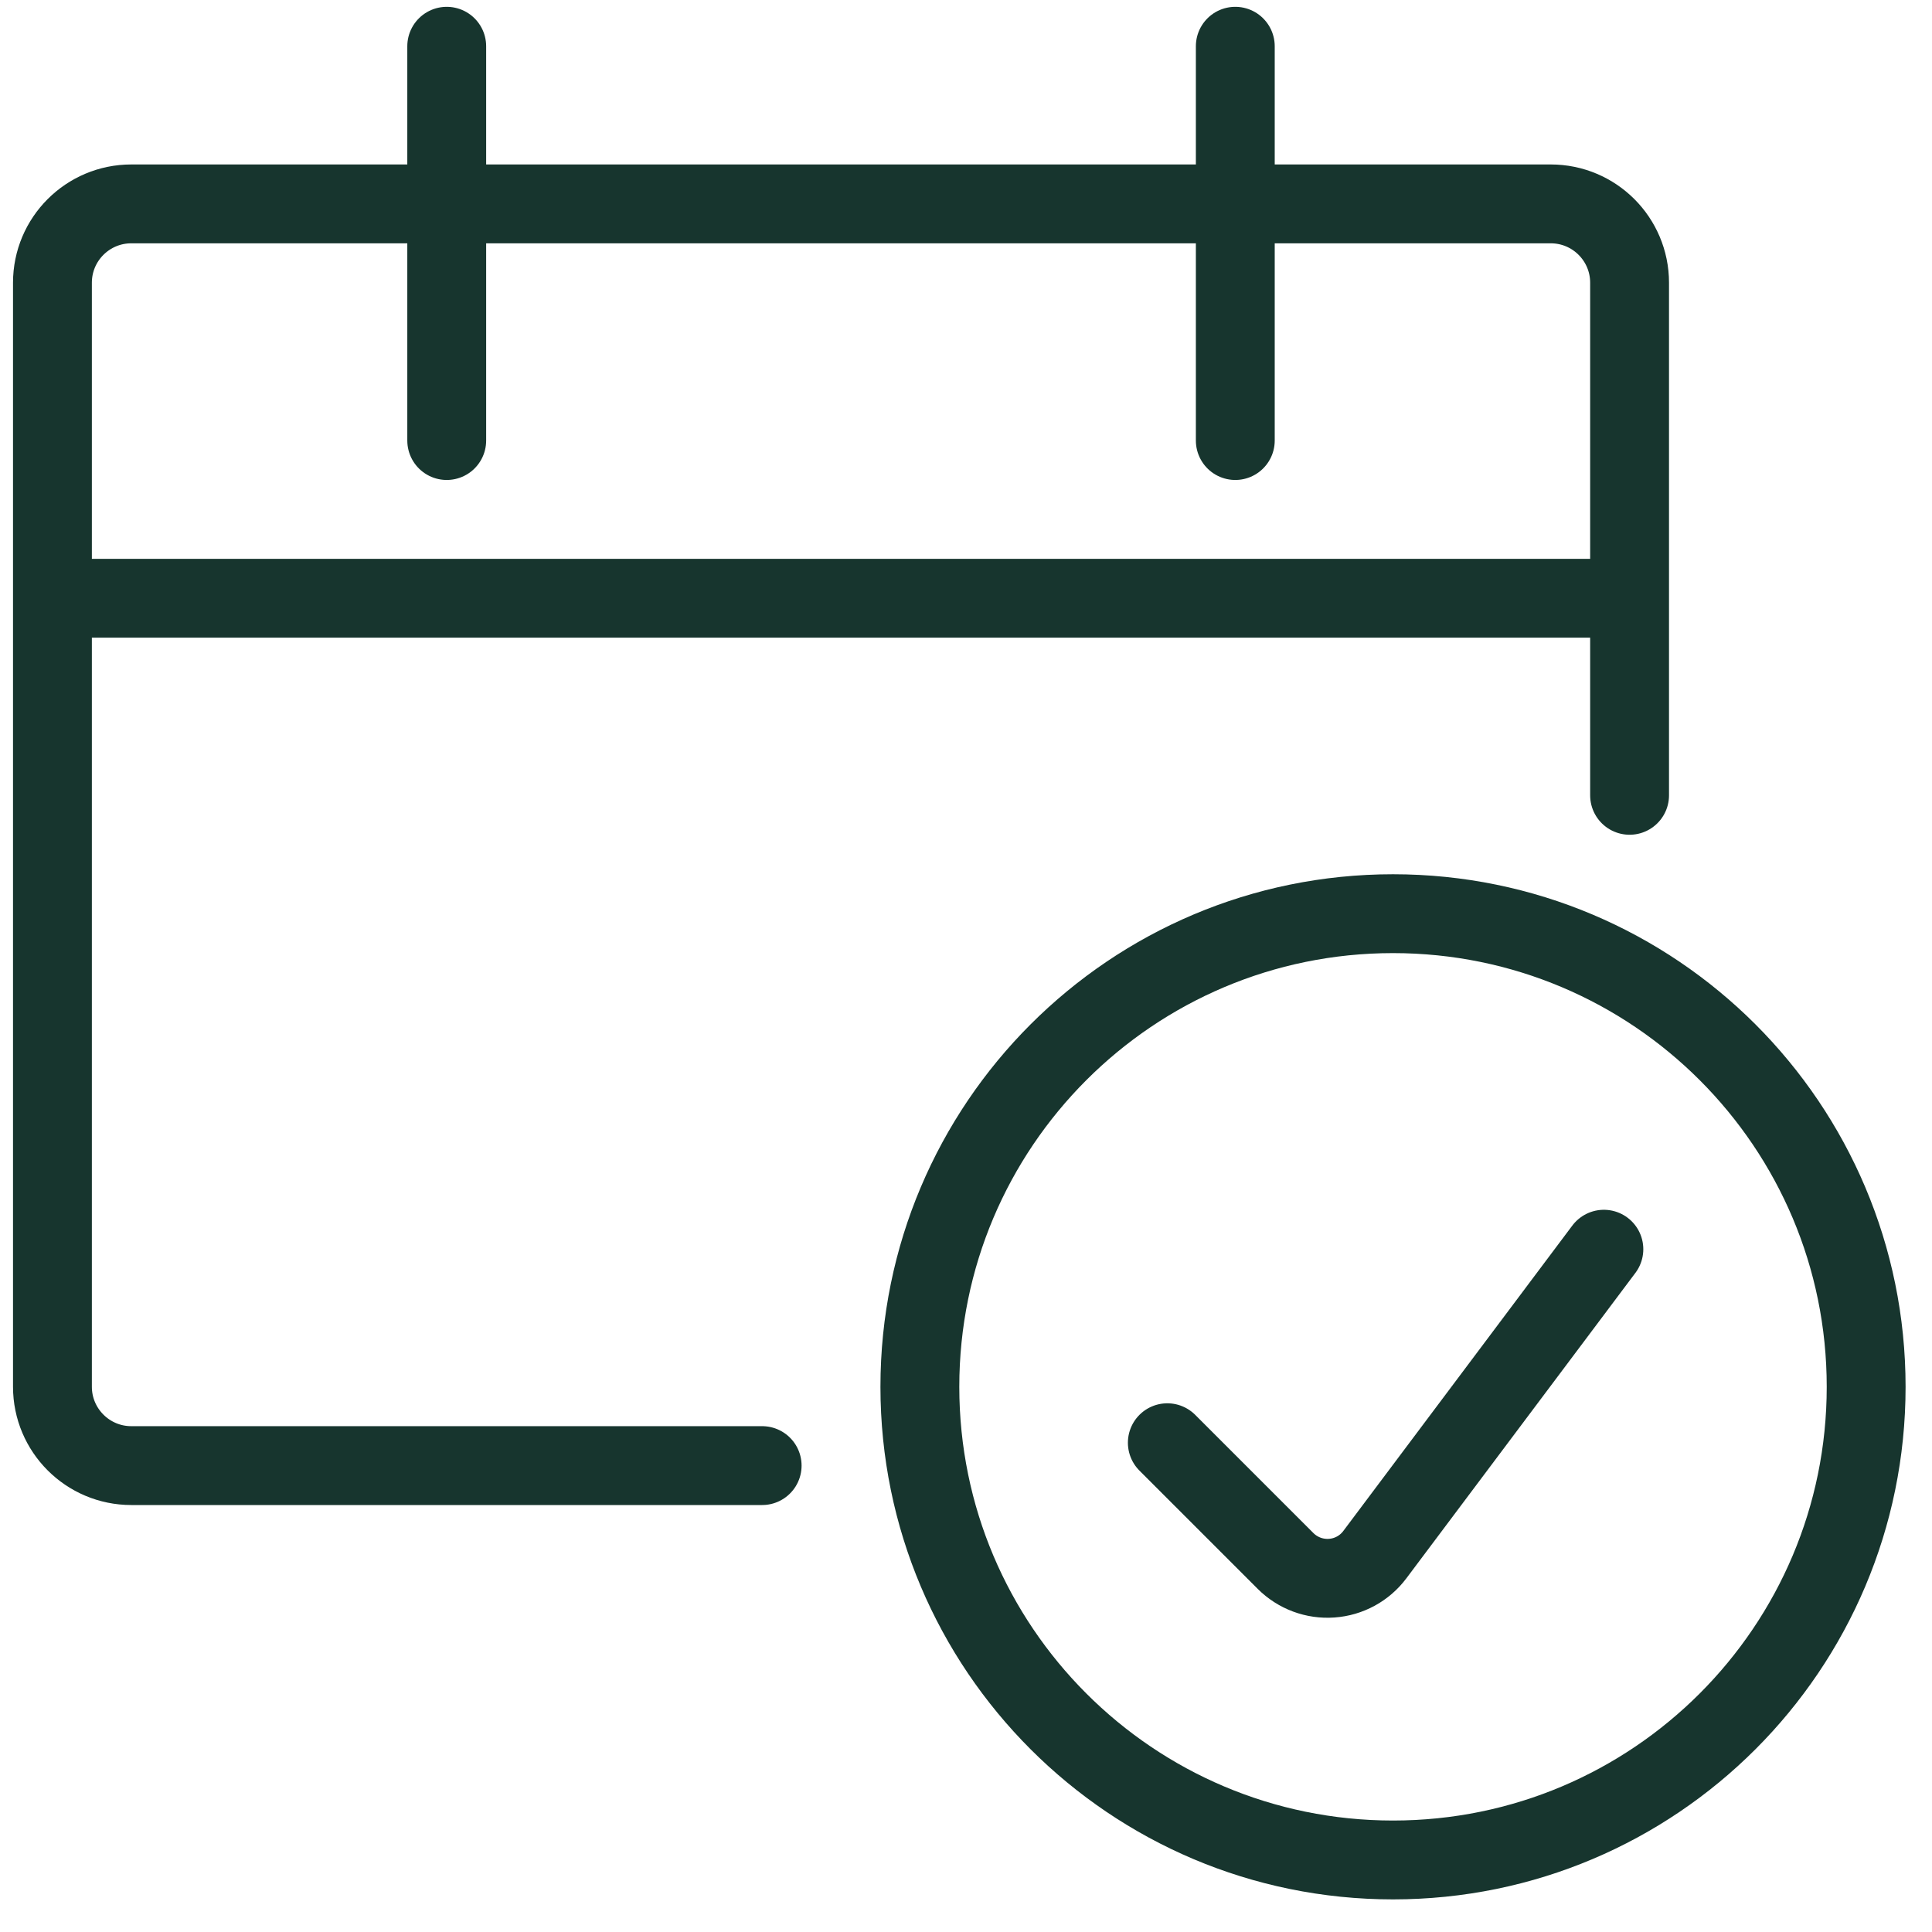 <svg width="49" height="49" viewBox="0 0 49 49" fill="none" xmlns="http://www.w3.org/2000/svg">
<path d="M40.678 31.683L34.868 39.431C34.607 39.779 34.208 39.996 33.774 40.026C33.34 40.057 32.914 39.898 32.606 39.591L29.606 36.591M19.33 37.171H3.33C2.226 37.171 1.33 36.275 1.33 35.171V7.171C1.33 6.066 2.226 5.171 3.33 5.171H39.33C40.435 5.171 41.33 6.066 41.33 7.171V20.171M11.33 1.173V11.173M31.33 1.173V11.173M1.33 15.173H41.33M23.33 35.173C23.33 41.8 28.703 47.173 35.33 47.173C41.958 47.173 47.33 41.8 47.33 35.173C47.33 28.545 41.958 23.173 35.33 23.173C28.703 23.173 23.33 28.545 23.33 35.173Z" stroke="#17352E" stroke-width="2" stroke-linecap="round" stroke-linejoin="round"/>
</svg>
